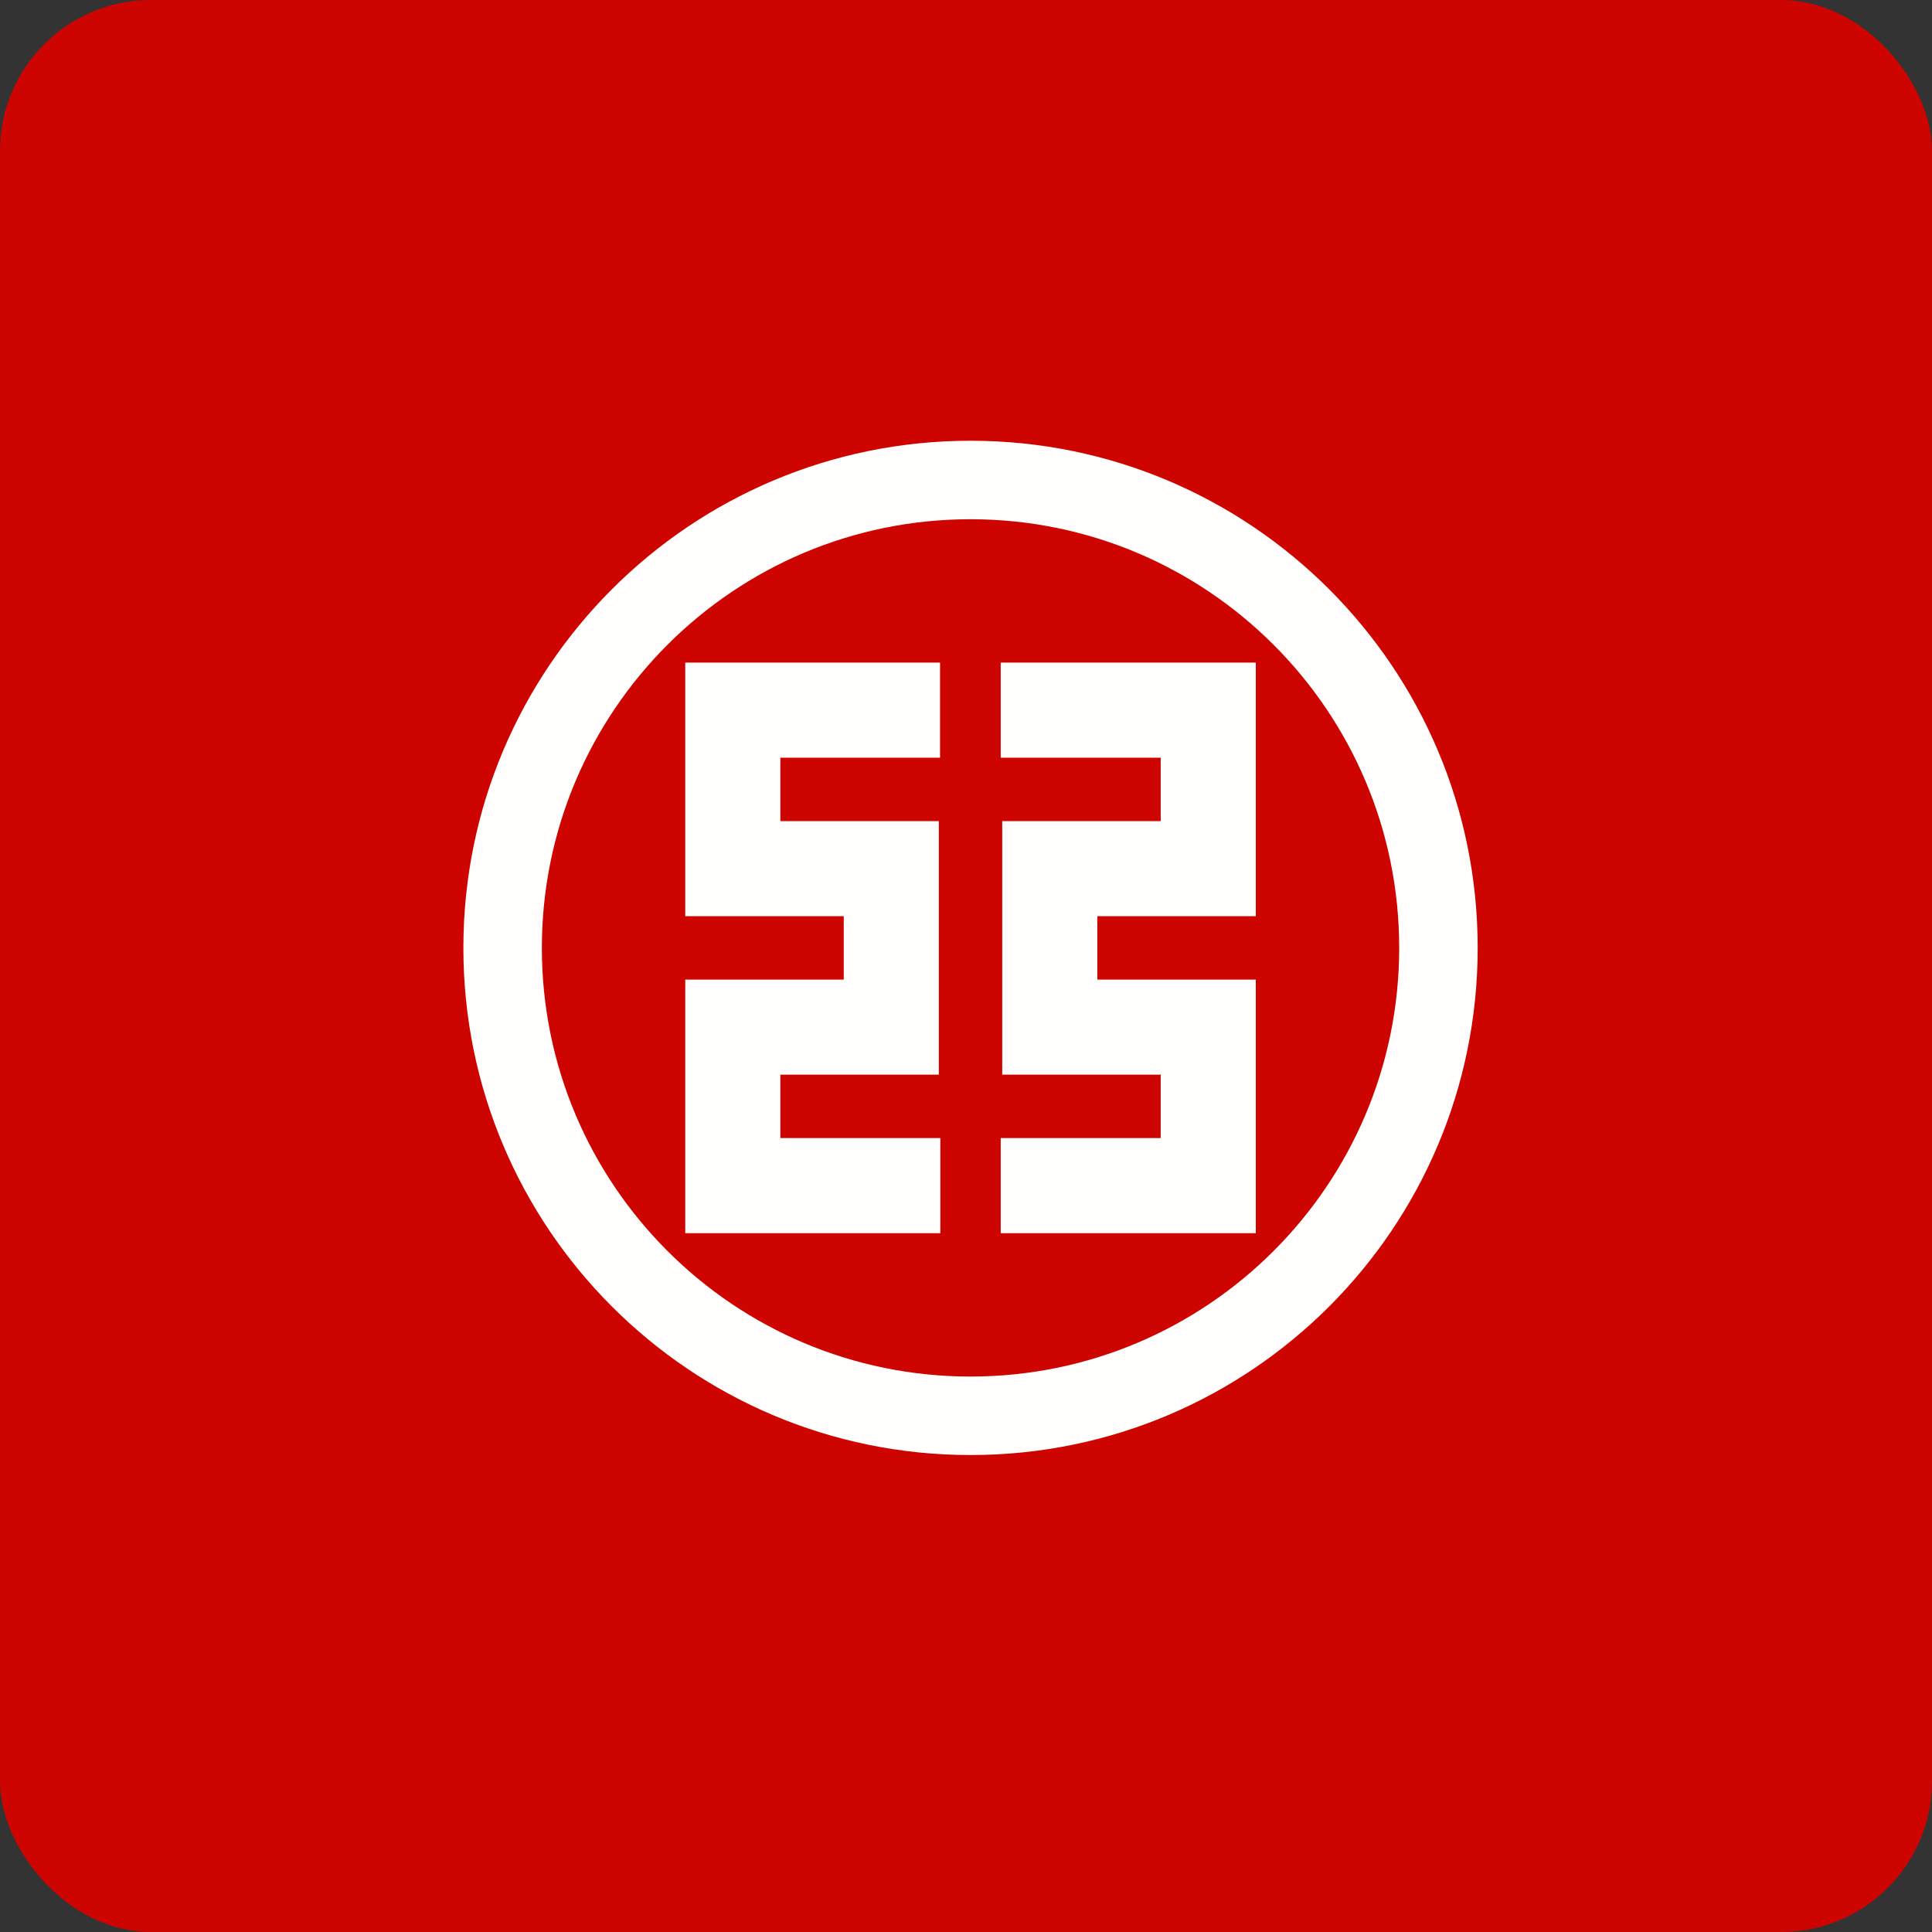 <!-- by FastBull --><svg xmlns="http://www.w3.org/2000/svg" width="64" height="64" viewBox="0 0 64 64"><rect x="0" y="0" width="64" height="64" fill="#333333" stroke="none"/><rect x="0" y="0" width="64" height="64" rx="5" ry="5" fill="#cd0400" /><path fill="#cd0400" d="M 2.75,2 L 61.55,2 L 61.55,60.80 L 2.75,60.80 L 2.75,2" /><path fill-rule="evenodd" d="M 32.15,17.20 C 24.31,17.20 17.95,23.56 17.95,31.40 C 17.95,39.24 24.31,45.60 32.15,45.60 C 39.99,45.60 46.35,39.24 46.35,31.40 C 46.35,23.56 39.99,17.20 32.15,17.20 L 32.15,17.20 M 32.15,14.60 C 22.87,14.60 15.35,22.12 15.35,31.40 C 15.35,40.68 22.87,48.20 32.15,48.20 C 41.43,48.20 48.95,40.68 48.95,31.40 C 48.95,22.12 41.43,14.60 32.15,14.60 L 32.15,14.60 M 22.70,21.95 L 31.14,21.95 L 31.14,25.10 L 25.85,25.10 L 25.85,27.20 L 31.10,27.20 L 31.10,35.60 L 25.85,35.60 L 25.85,37.70 L 31.15,37.70 L 31.15,40.85 L 22.70,40.85 L 22.70,32.45 L 27.95,32.45 L 27.95,30.35 L 22.70,30.35 L 22.70,21.95 M 41.60,21.95 L 33.15,21.95 L 33.15,25.10 L 38.45,25.10 L 38.45,27.20 L 33.20,27.20 L 33.20,35.60 L 38.45,35.60 L 38.45,37.70 L 33.15,37.70 L 33.15,40.85 L 41.60,40.85 L 41.60,32.45 L 36.35,32.45 L 36.35,30.35 L 41.60,30.35 L 41.60,21.95" fill="#fffefd" /></svg>